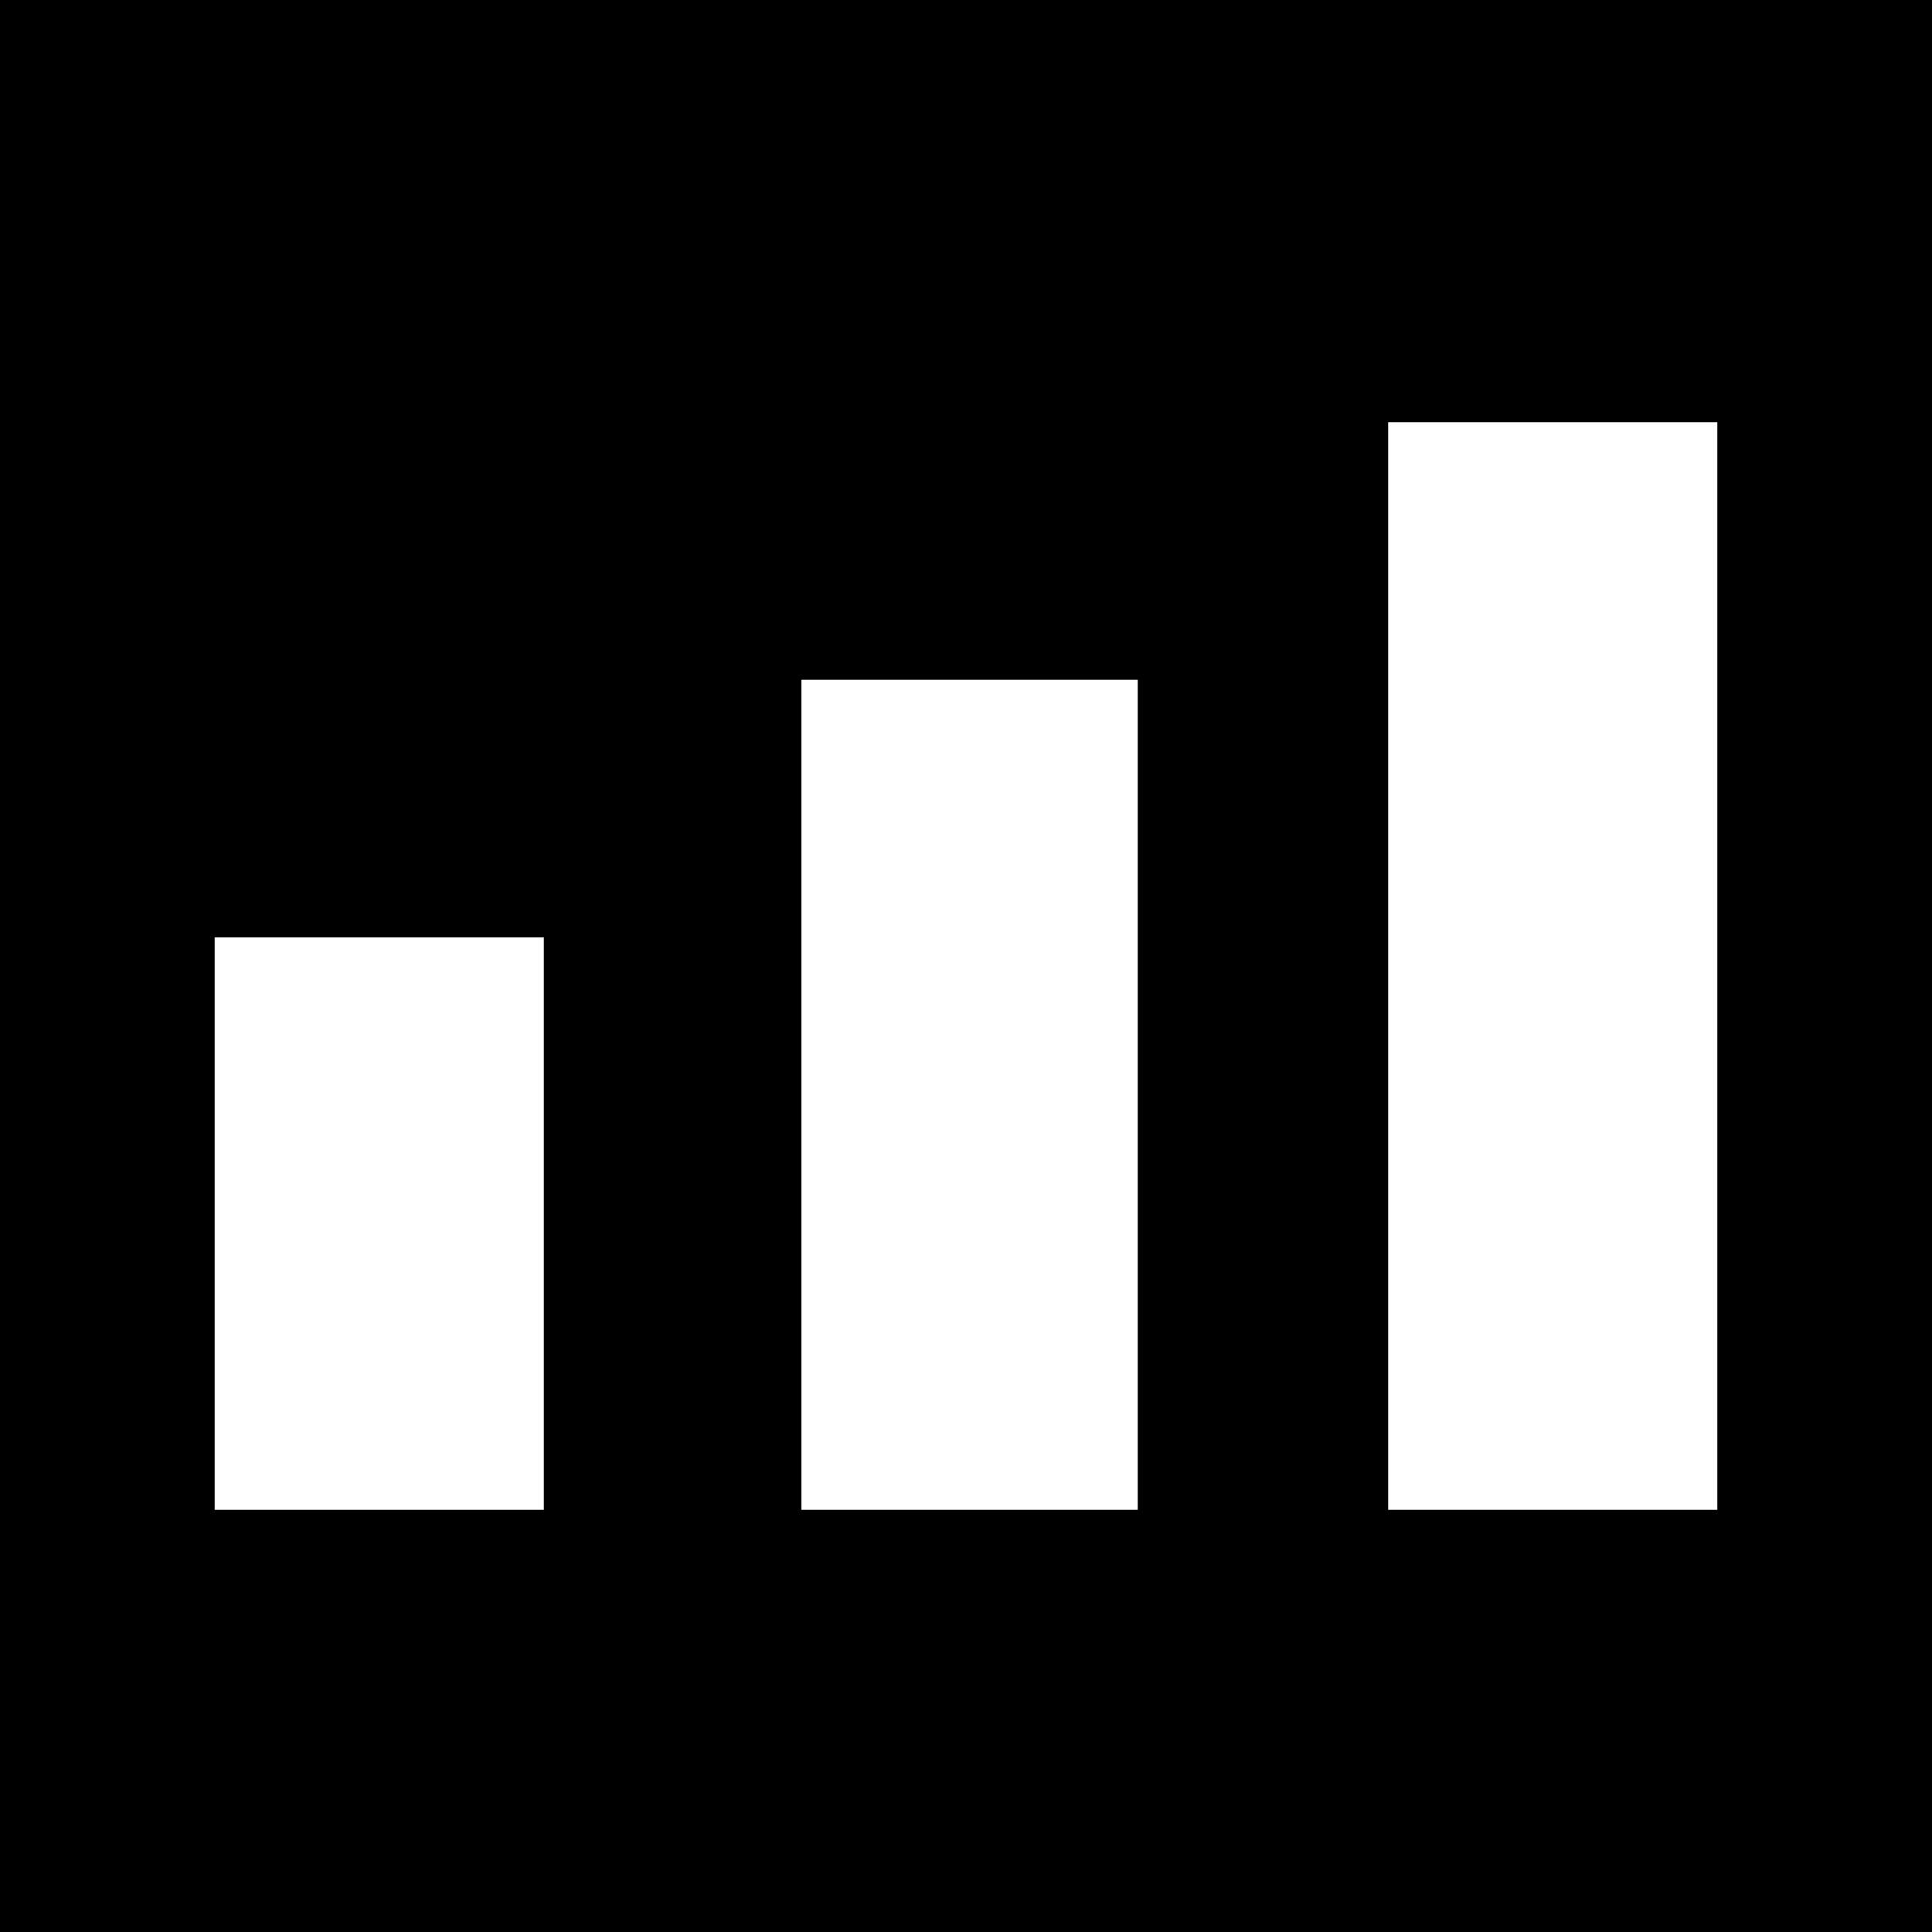 <?xml version="1.0" standalone="no"?>
<!DOCTYPE svg PUBLIC "-//W3C//DTD SVG 20010904//EN"
 "http://www.w3.org/TR/2001/REC-SVG-20010904/DTD/svg10.dtd">
<svg version="1.0" xmlns="http://www.w3.org/2000/svg"
 width="270pt" height="270pt" viewBox="0 0 270 270"
 preserveAspectRatio="xMidYMid meet">
<g transform="translate(0,270) scale(0.1,-0.1)"
fill="#000000" stroke="none">
<path d="M0 1350 l0 -1350 1350 0 1350 0 0 1350 0 1350 -1350 0 -1350 0 0
-1350z m2400 0 l0 -760 -230 0 -230 0 0 760 0 760 230 0 230 0 0 -760z m-810
-180 l0 -580 -235 0 -235 0 0 580 0 580 235 0 235 0 0 -580z m-830 -180 l0
-400 -230 0 -230 0 0 400 0 400 230 0 230 0 0 -400z"/>
</g>
</svg>
